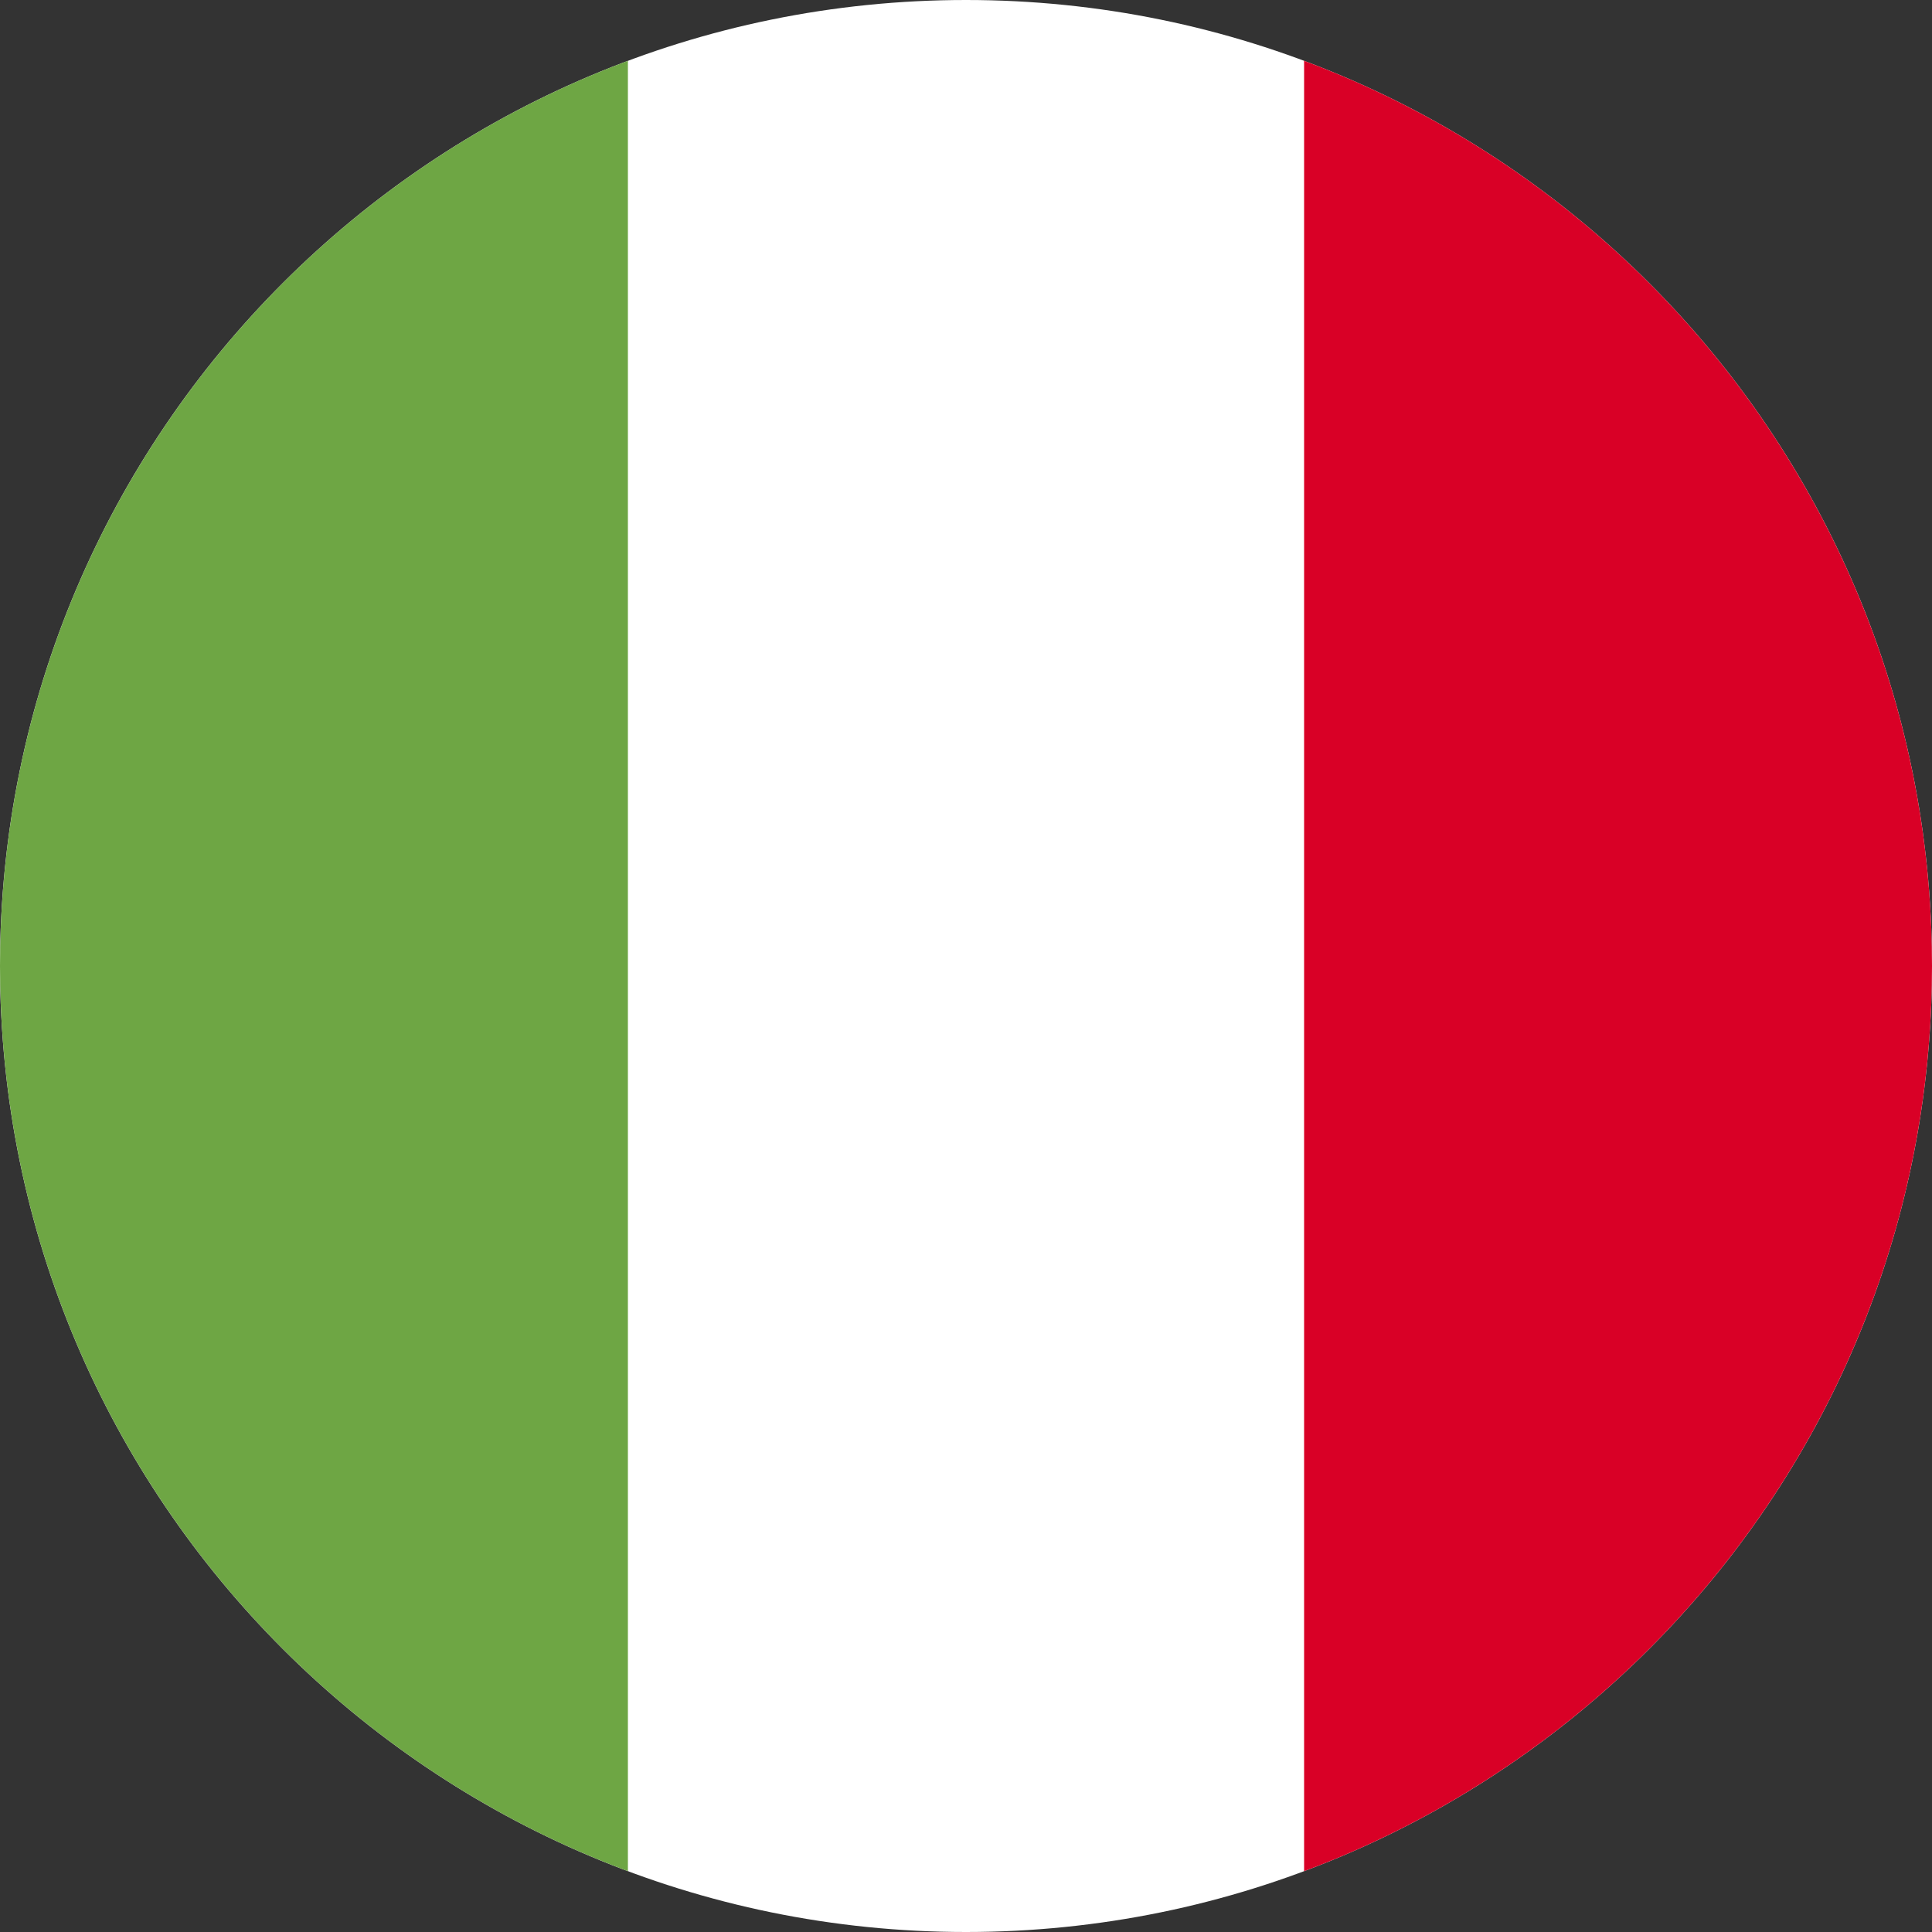 <svg width="32" height="32" viewBox="0 0 32 32" fill="none" xmlns="http://www.w3.org/2000/svg">
<rect x="0" y="0" width="32" height="32" fill="#333333" stroke="none"/>
<path d="M32 16C32 24.837 24.837 32 16 32C7.163 32 0 24.837 0 16C0 7.163 7.163 0 16 0C24.837 0 32 7.163 32 16Z" fill="white"/>
<path d="M10.4 1.007C4.325 3.277 0 9.134 0 16C0 22.866 4.325 28.723 10.4 30.993V1.007Z" fill="#6EA644"/>
<path d="M21.6 30.993C27.675 28.723 32 22.866 32 16C32 9.134 27.675 3.277 21.6 1.007L21.6 30.993Z" fill="#D90026"/>
</svg>
